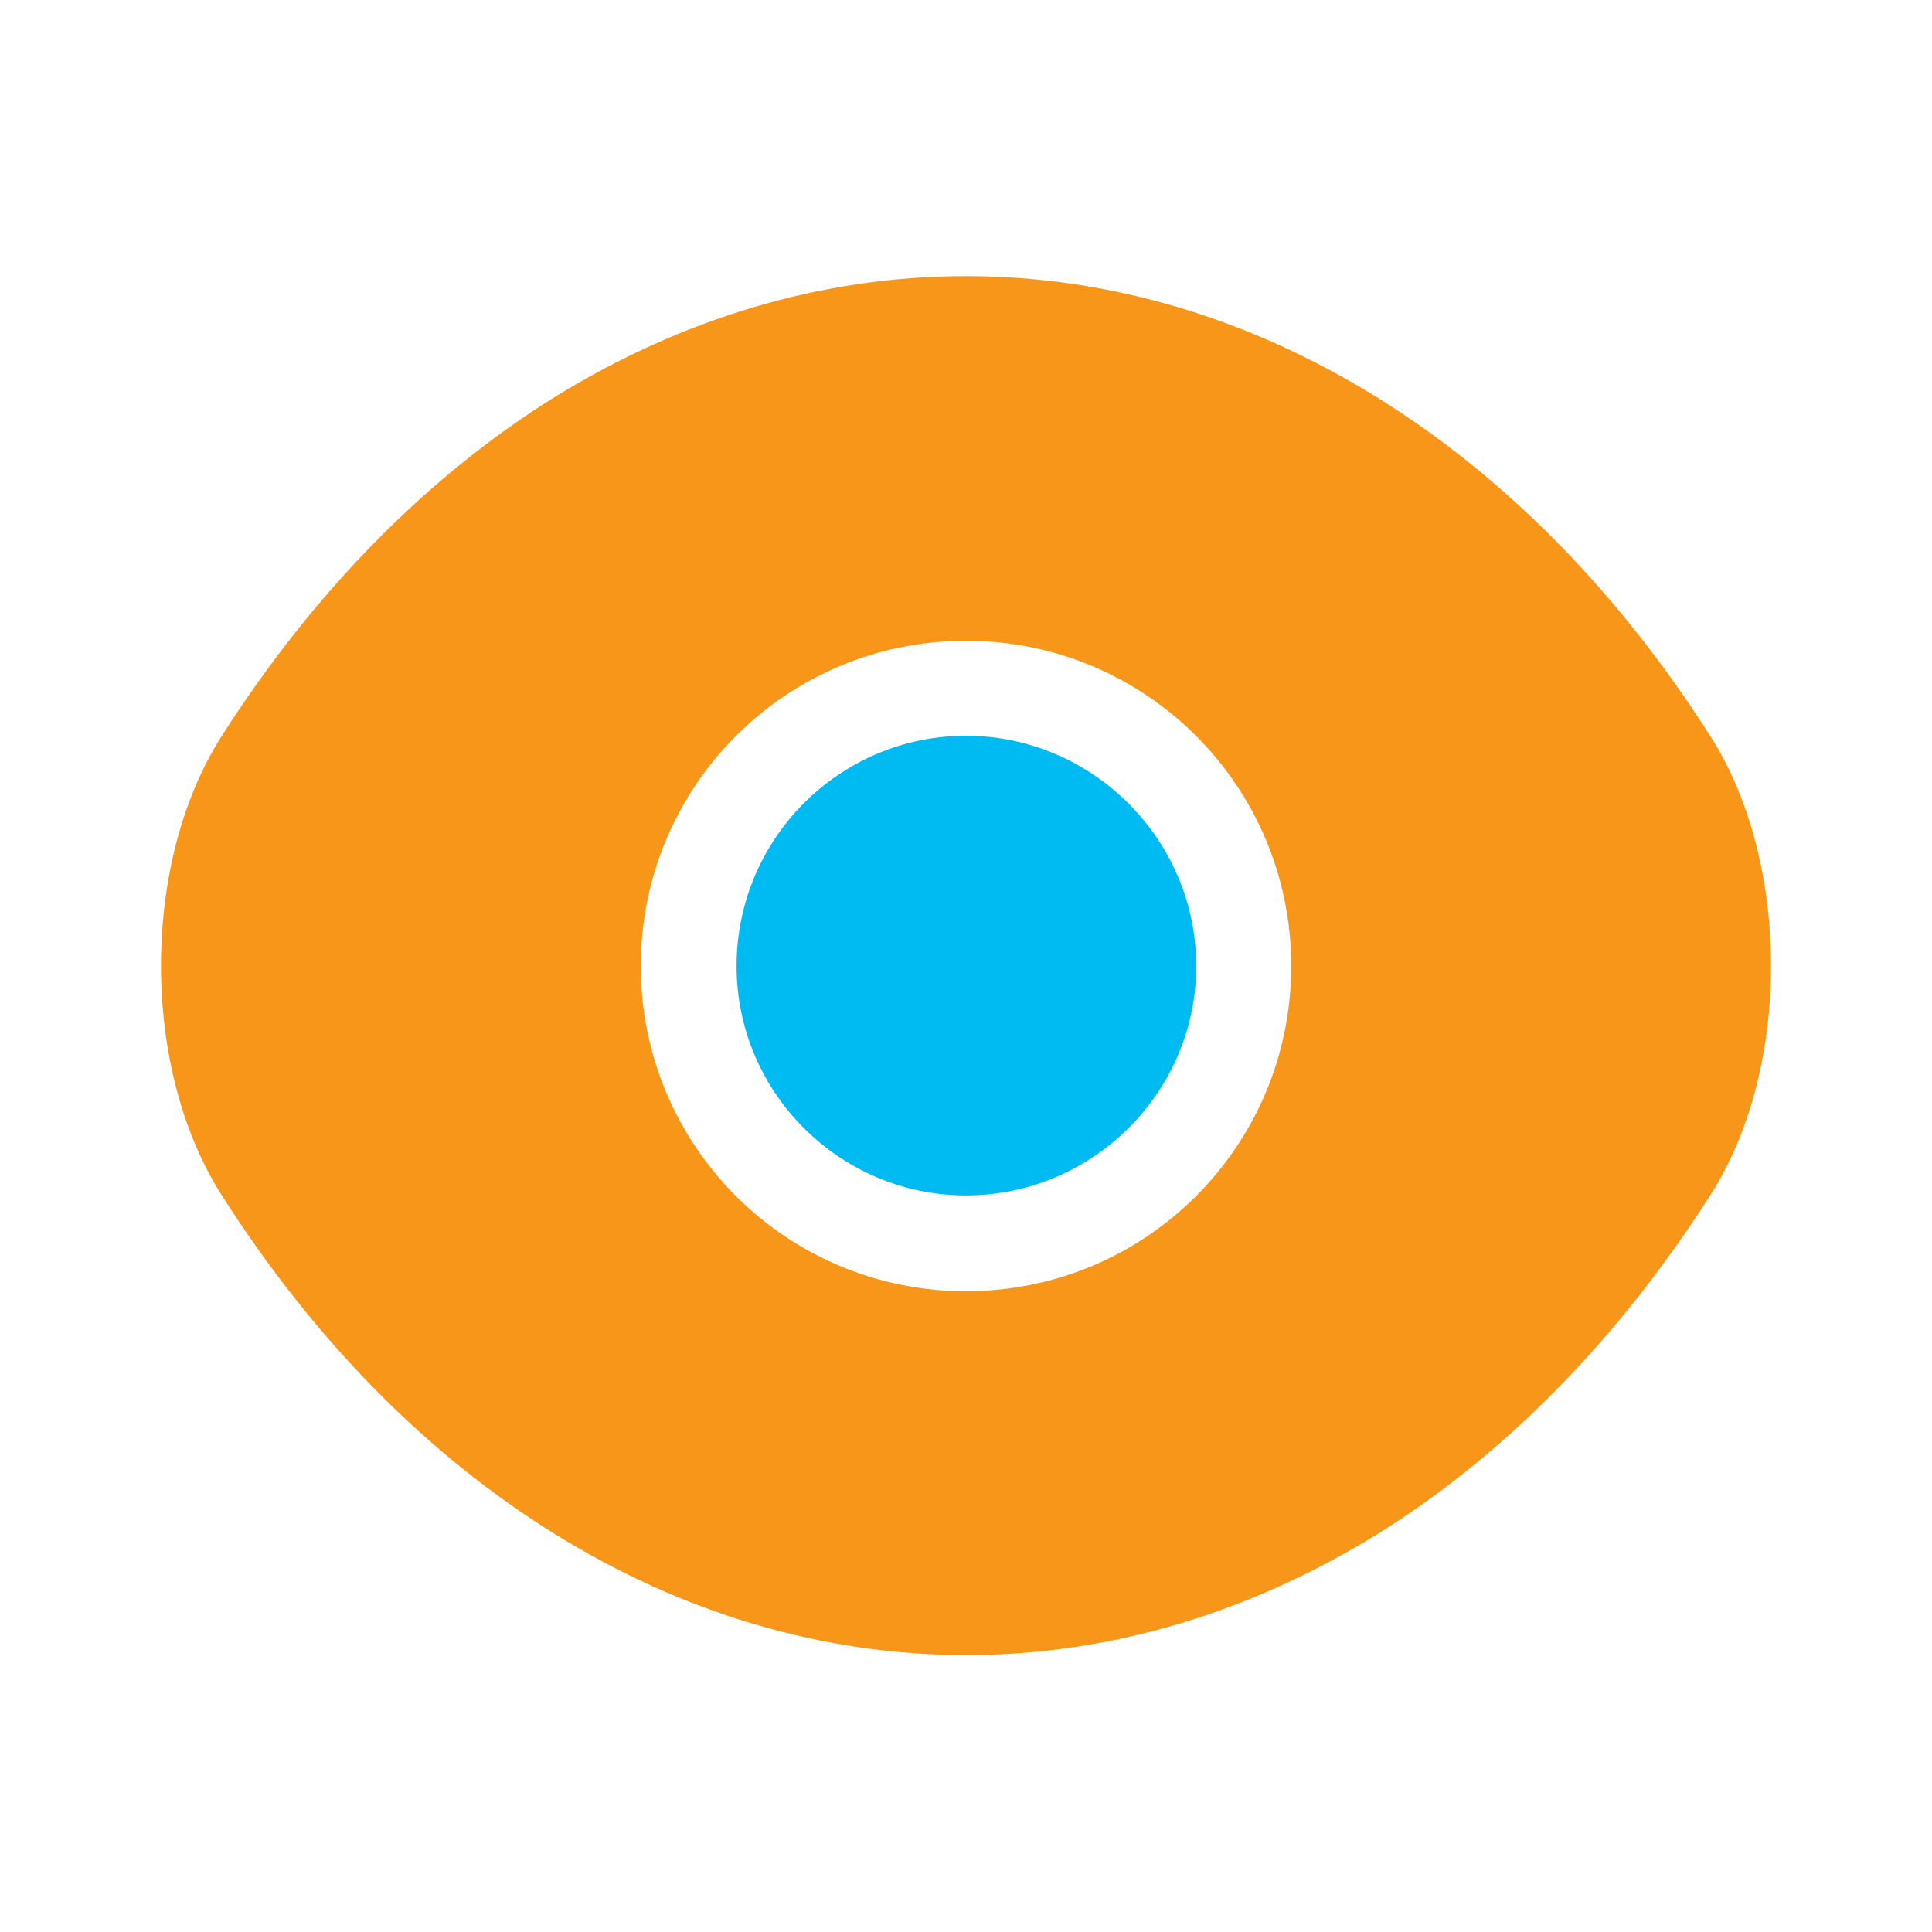 <svg width="24" height="24" viewBox="0 0 24 24" fill="none" xmlns="http://www.w3.org/2000/svg">
<path d="M21.25 9.15C18.94 5.52 15.56 3.43 12 3.43C10.22 3.43 8.49 3.95 6.91 4.92C5.33 5.9 3.91 7.33 2.75 9.15C1.75 10.72 1.75 13.27 2.75 14.84C5.06 18.48 8.44 20.56 12 20.56C13.78 20.56 15.51 20.04 17.09 19.07C18.67 18.09 20.09 16.66 21.25 14.84C22.25 13.28 22.25 10.72 21.25 9.15ZM12 16.04C9.76 16.04 7.96 14.23 7.96 12C7.96 9.77 9.76 7.96 12 7.96C14.24 7.96 16.04 9.77 16.04 12C16.04 14.23 14.24 16.04 12 16.04Z" fill="#F79618"/>
<path d="M12 9.14C10.43 9.14 9.15 10.42 9.15 12C9.15 13.57 10.43 14.85 12 14.85C13.57 14.85 14.86 13.57 14.86 12C14.86 10.43 13.57 9.14 12 9.14Z" fill="#00BAF2"/>
</svg>
